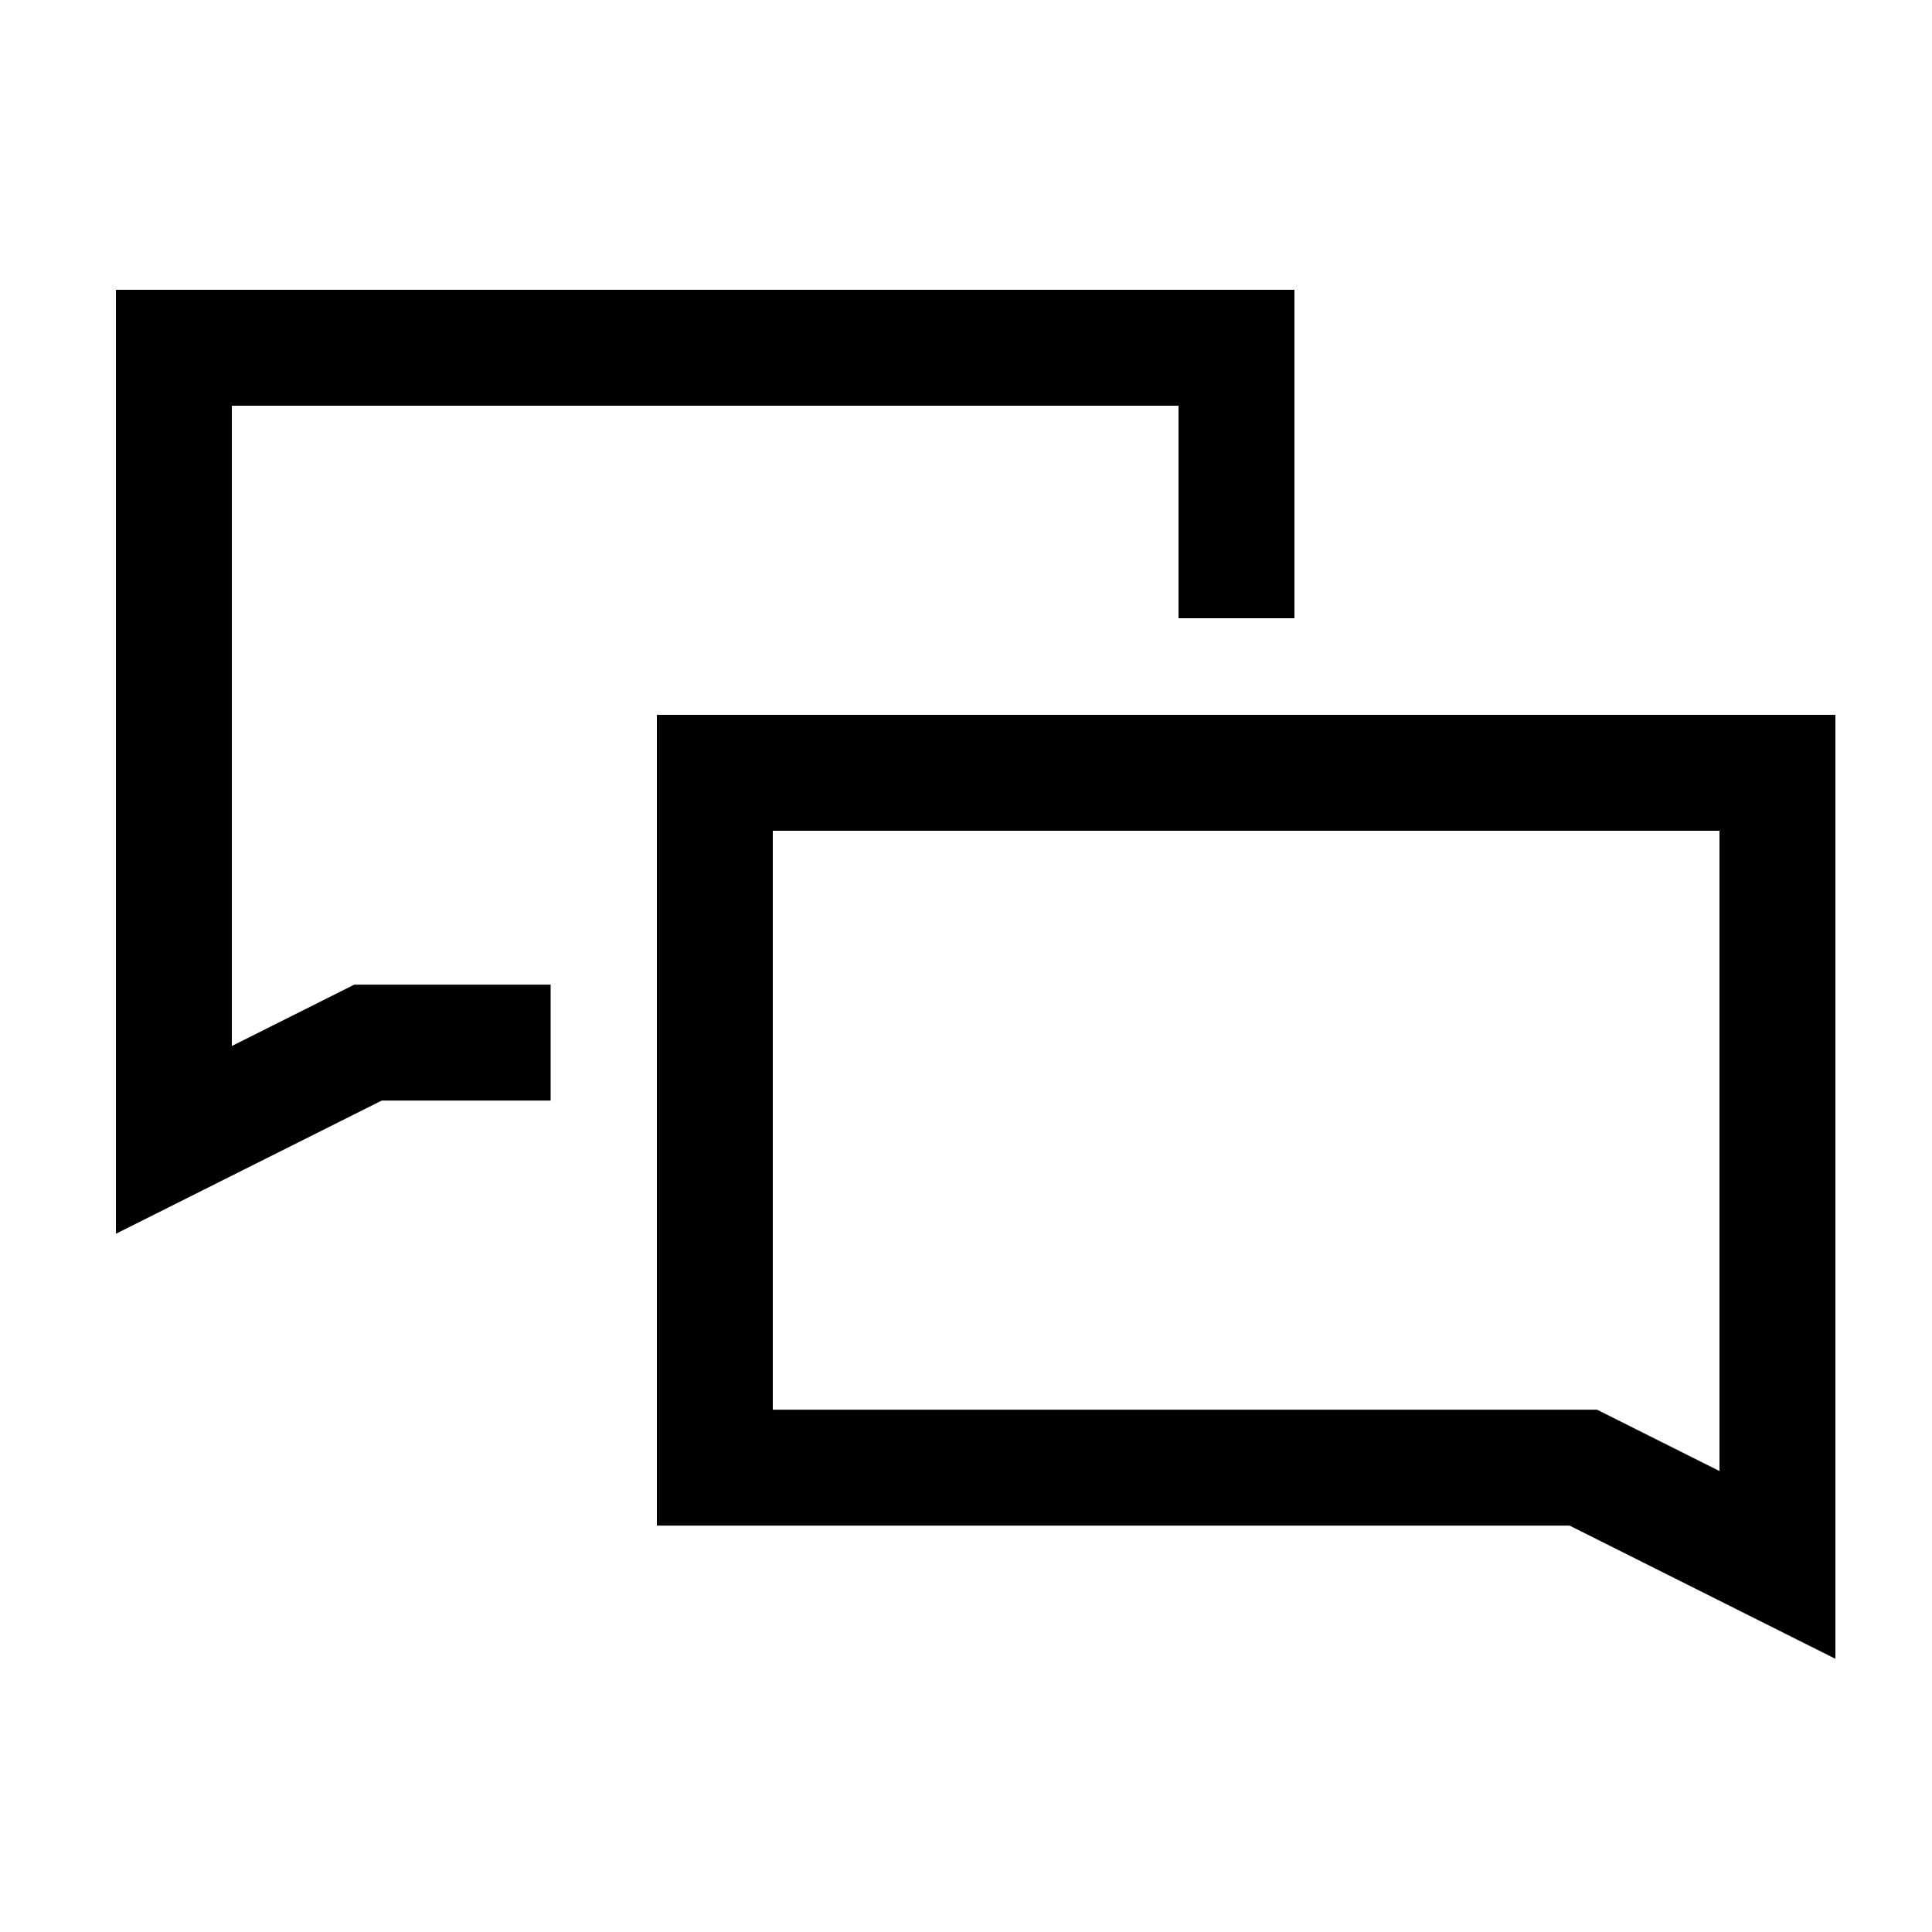 <?xml version="1.0" encoding="UTF-8"?> <svg xmlns="http://www.w3.org/2000/svg" width="100" height="100" viewBox="0 0 100 100" fill="none"><path fill-rule="evenodd" clip-rule="evenodd" d="M95 37H34V78.965H81.242L95 85.859V37ZM89 43V76.141L82.662 72.965H40V43H89Z" fill="black"></path><path fill-rule="evenodd" clip-rule="evenodd" d="M6 15H67V32H61V21H12V54.141L18.338 50.965H28.5V56.965H19.758L6 63.859V15Z" fill="black"></path></svg> 
